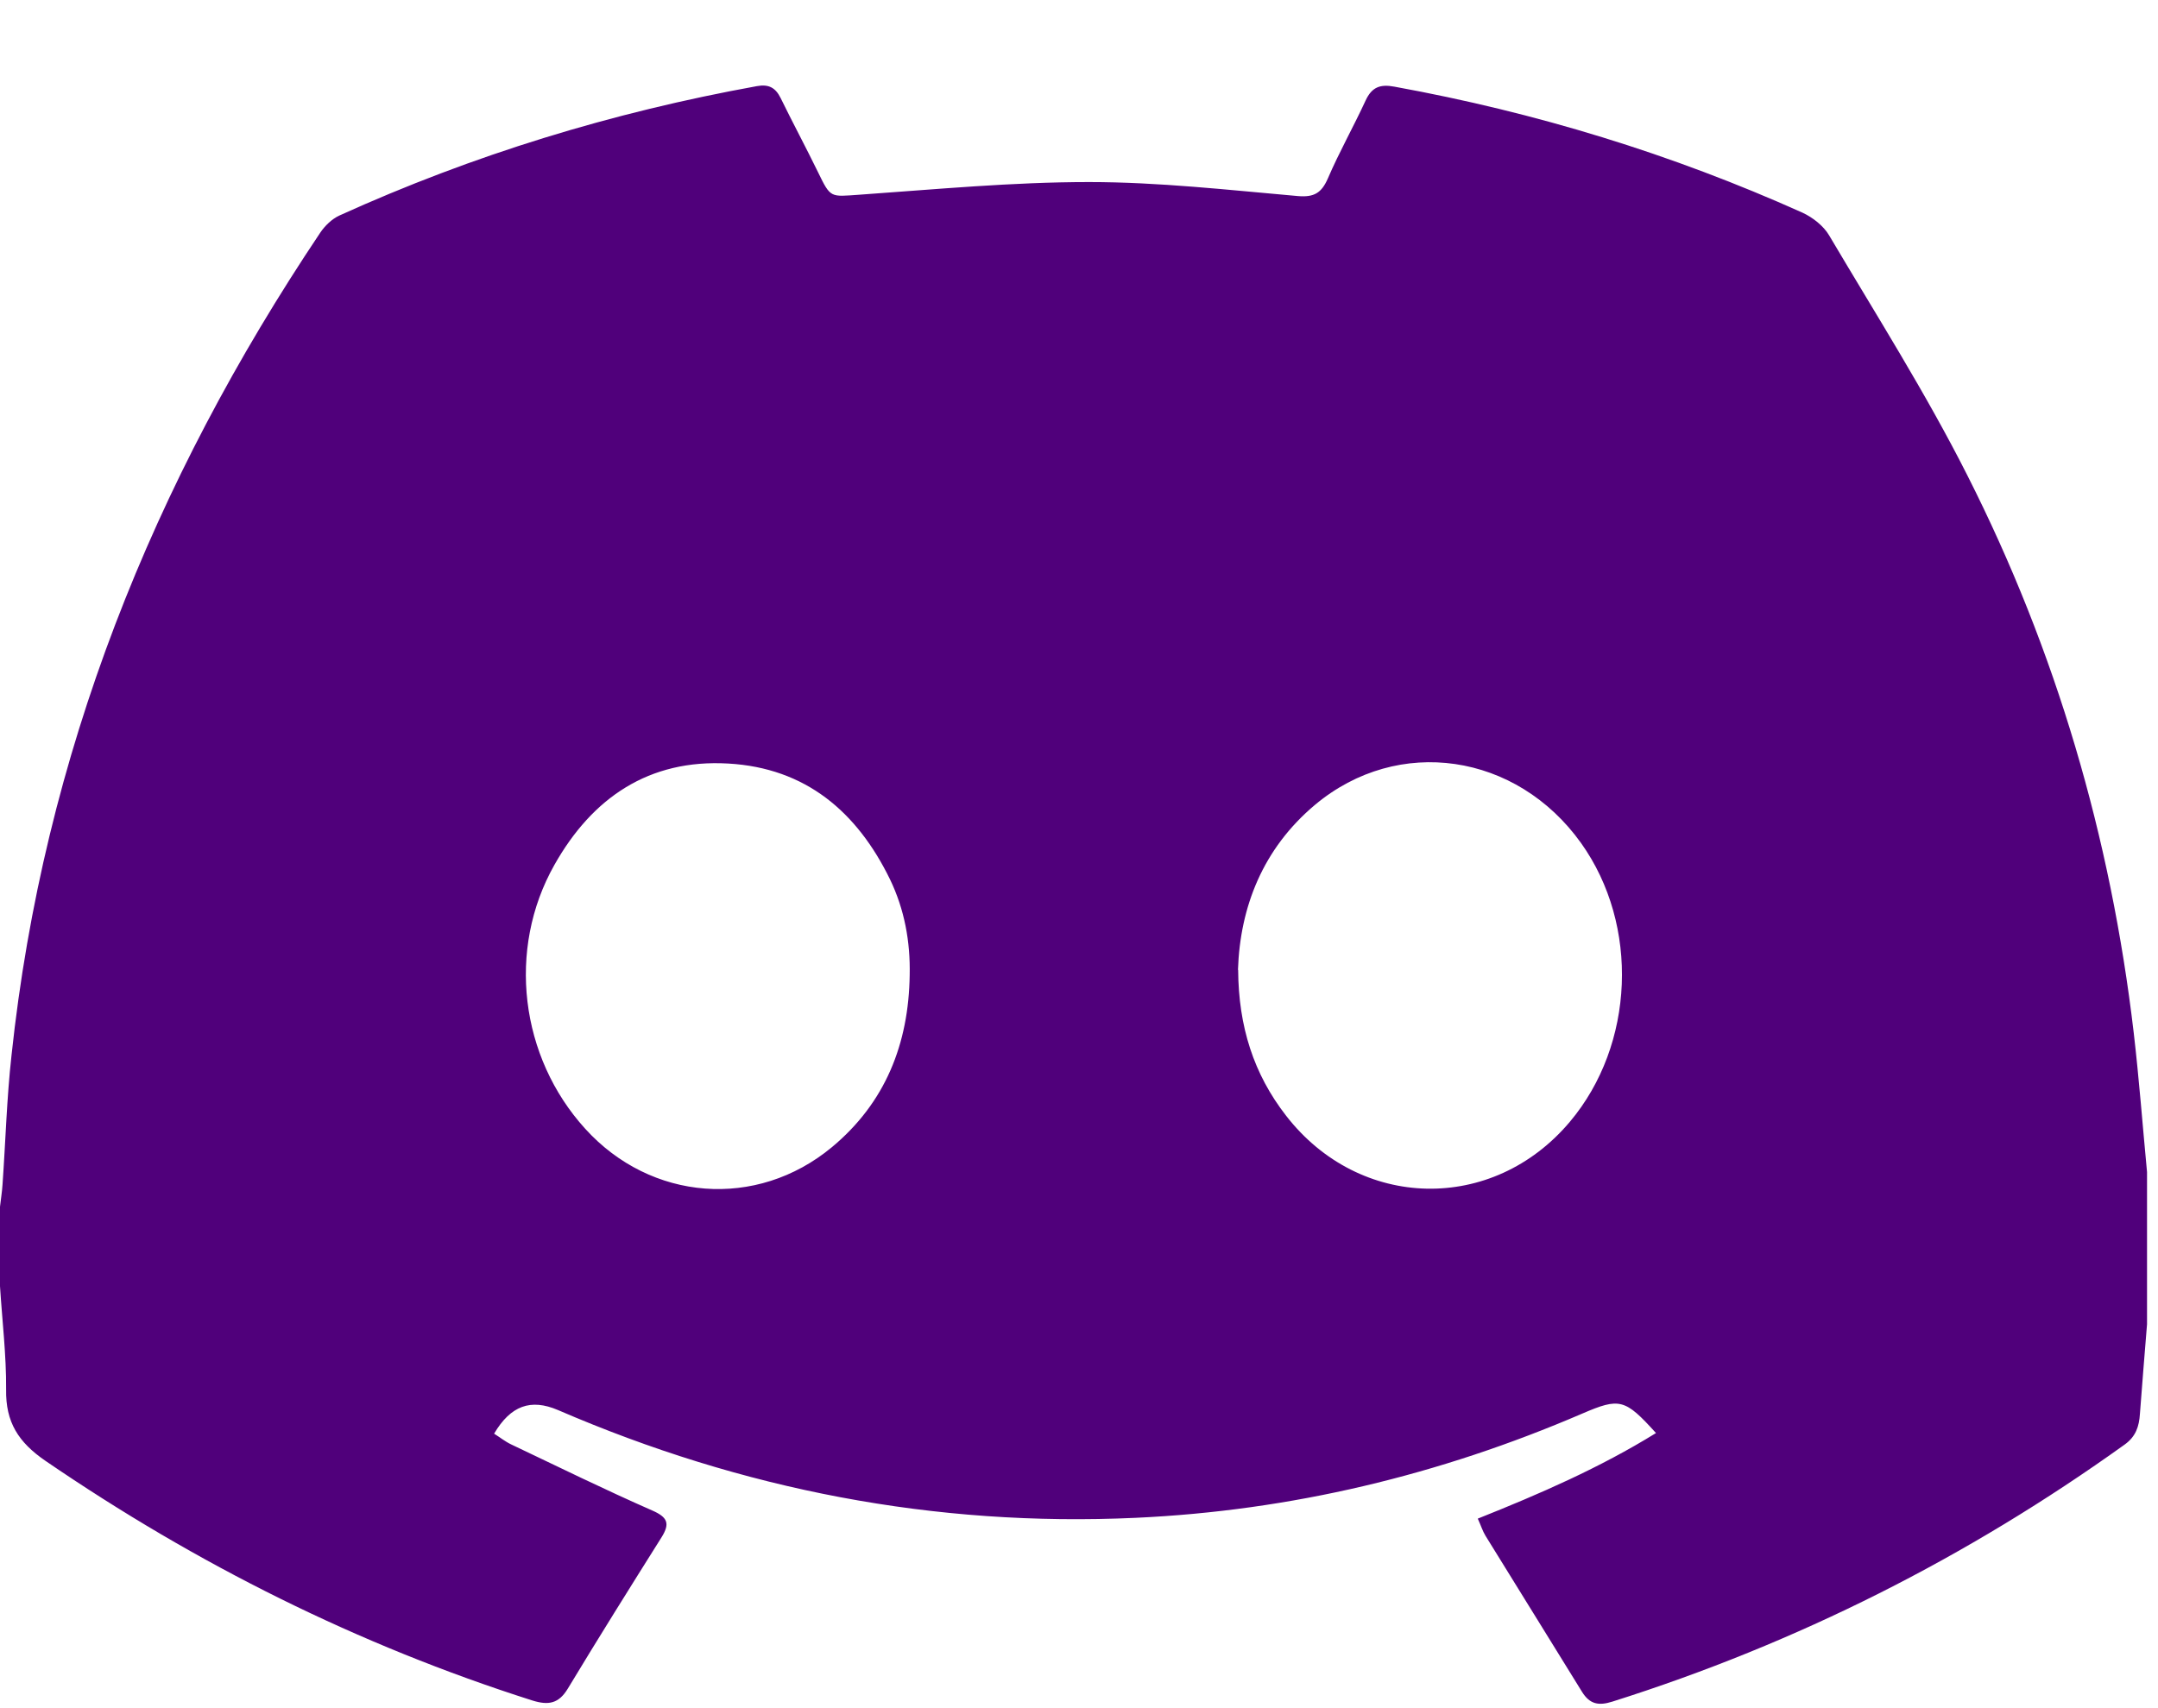 <?xml version="1.0" encoding="UTF-8"?>
<svg xmlns="http://www.w3.org/2000/svg" width="24" height="19" viewBox="0 0 24 19" fill="none">
  <path d="M0 14.308C0 14.014 0 13.717 0 13.423C0.009 13.34 0.023 13.258 0.028 13.177C0.062 12.697 0.075 12.215 0.128 11.739C0.484 8.393 1.699 5.367 3.563 2.586C3.614 2.511 3.691 2.436 3.773 2.398C5.26 1.723 6.811 1.249 8.418 0.958C8.549 0.934 8.624 0.975 8.681 1.089C8.816 1.365 8.962 1.637 9.097 1.914C9.239 2.207 9.234 2.188 9.555 2.166C10.406 2.106 11.259 2.025 12.111 2.025C12.885 2.025 13.661 2.113 14.436 2.181C14.616 2.196 14.698 2.145 14.768 1.984C14.895 1.689 15.053 1.41 15.188 1.117C15.257 0.969 15.349 0.934 15.508 0.964C17.078 1.25 18.591 1.712 20.047 2.366C20.161 2.419 20.281 2.513 20.343 2.619C20.866 3.503 21.418 4.373 21.879 5.286C22.867 7.238 23.475 9.314 23.73 11.488C23.79 12.003 23.829 12.521 23.878 13.037V14.73C23.852 15.062 23.823 15.394 23.799 15.726C23.79 15.866 23.754 15.979 23.628 16.069C21.881 17.322 19.987 18.278 17.933 18.927C17.779 18.976 17.68 18.957 17.594 18.818C17.238 18.239 16.878 17.663 16.521 17.083C16.489 17.031 16.471 16.971 16.435 16.892C17.127 16.616 17.793 16.326 18.417 15.94C18.072 15.559 18.014 15.544 17.596 15.724C16.009 16.407 14.355 16.804 12.63 16.883C10.396 16.986 8.255 16.57 6.205 15.684C5.903 15.555 5.68 15.634 5.495 15.947C5.558 15.986 5.618 16.035 5.686 16.067C6.207 16.315 6.727 16.57 7.255 16.802C7.426 16.877 7.452 16.947 7.359 17.097C7.008 17.655 6.657 18.216 6.316 18.781C6.215 18.949 6.102 18.972 5.918 18.914C3.981 18.297 2.185 17.398 0.508 16.251C0.204 16.043 0.062 15.819 0.068 15.456C0.071 15.073 0.024 14.689 0 14.306L0 14.308ZM13.77 10.788C13.774 11.42 13.943 11.947 14.303 12.41C15.122 13.466 16.602 13.496 17.459 12.478C18.181 11.621 18.235 10.291 17.584 9.378C16.868 8.375 15.55 8.178 14.625 8.952C14.044 9.44 13.791 10.089 13.768 10.788H13.77ZM10.117 10.846C10.125 10.473 10.059 10.115 9.898 9.781C9.532 9.031 8.962 8.542 8.099 8.493C7.216 8.442 6.586 8.875 6.166 9.62C5.635 10.559 5.783 11.758 6.509 12.556C7.239 13.361 8.414 13.455 9.251 12.761C9.847 12.266 10.106 11.61 10.117 10.846Z" fill="#50007B"></path>
</svg>
